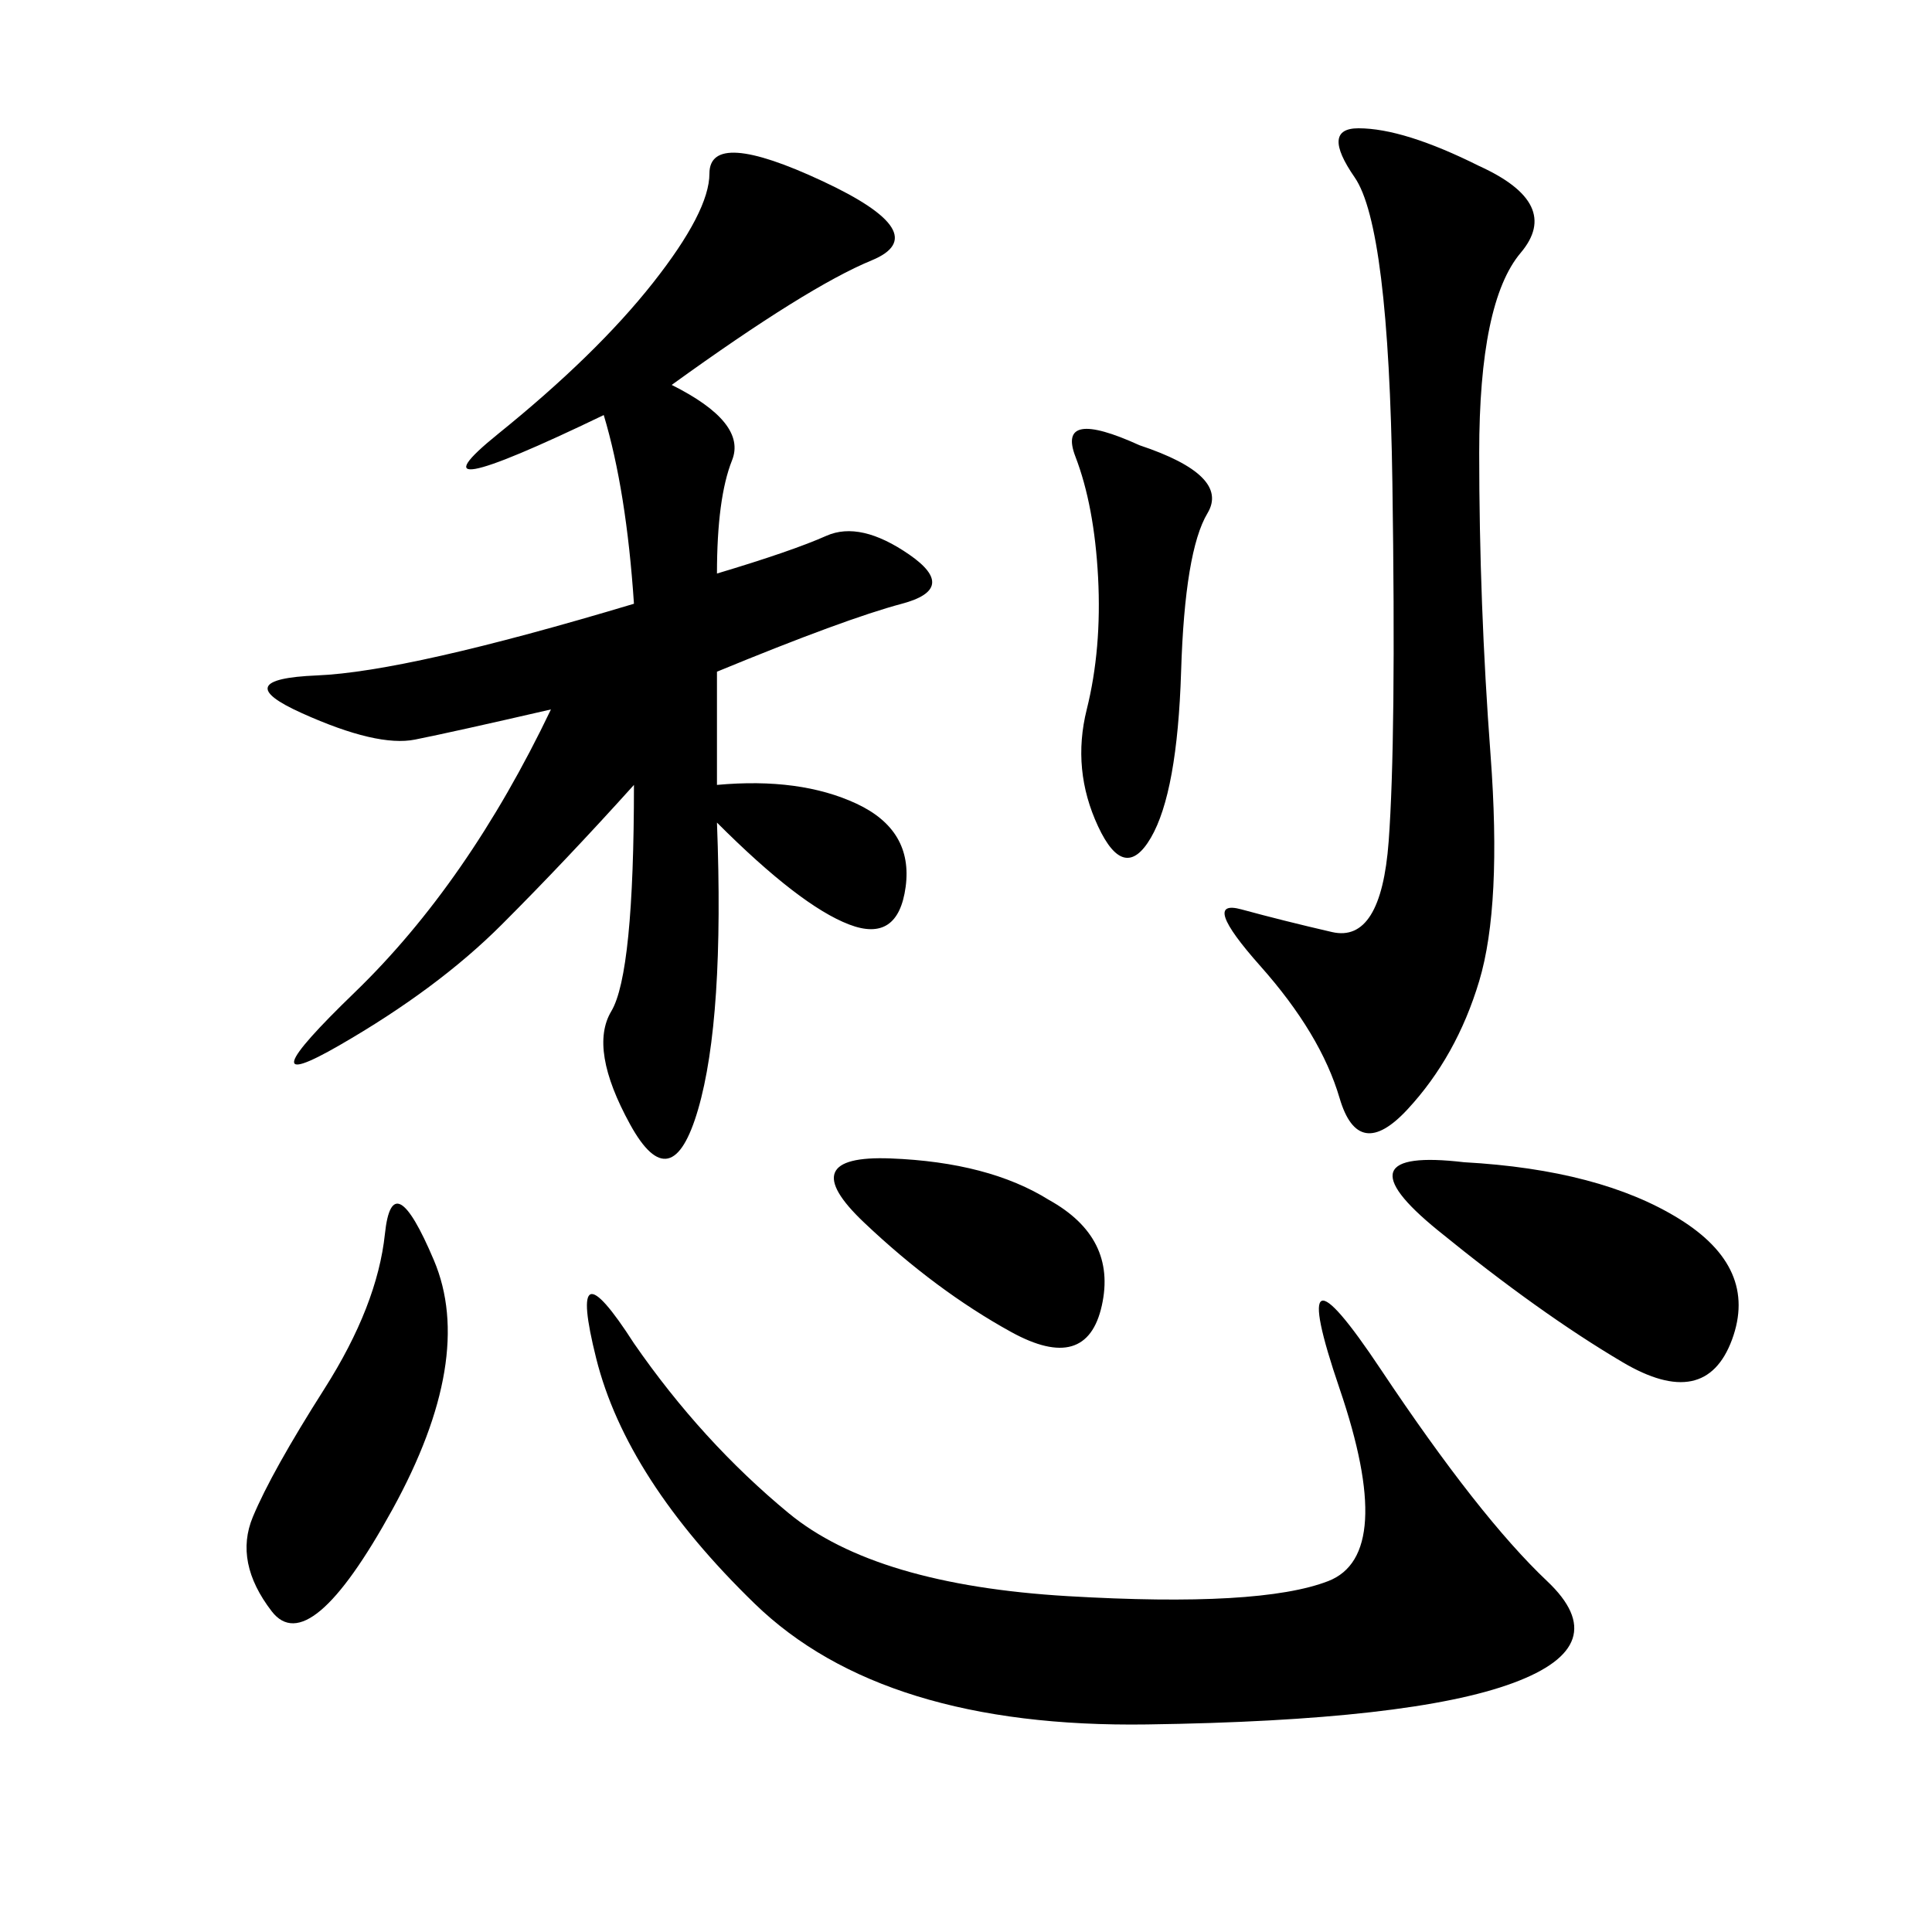 <svg xmlns="http://www.w3.org/2000/svg" xmlns:xlink="http://www.w3.org/1999/xlink" width="300" height="300"><path d="M104.30 59.77Q116.02 65.63 113.67 71.48Q111.33 77.34 111.33 89.06L111.33 89.06Q123.05 85.55 128.32 83.20Q133.59 80.86 141.21 86.13Q148.83 91.41 140.04 93.75Q131.25 96.09 111.33 104.30L111.33 104.30L111.33 121.88Q124.22 120.70 133.01 124.80Q141.80 128.91 140.63 137.70Q139.45 146.48 131.84 143.55Q124.22 140.63 111.33 127.73L111.33 127.73Q112.50 158.20 108.40 172.27Q104.30 186.33 97.85 174.61Q91.41 162.89 94.92 157.03Q98.44 151.17 98.44 121.88L98.44 121.88Q87.89 133.59 77.93 143.55Q67.97 153.52 52.73 162.30Q37.50 171.09 55.08 154.10Q72.66 137.11 85.55 110.16L85.55 110.16Q70.31 113.67 64.45 114.84Q58.59 116.02 46.88 110.74Q35.16 105.47 49.22 104.88Q63.28 104.30 98.44 93.75L98.44 93.75Q97.27 76.17 93.75 64.45L93.75 64.45Q62.11 79.69 77.34 67.38Q92.58 55.08 101.37 43.95Q110.16 32.81 110.16 26.95L110.16 26.95Q110.16 19.92 127.73 28.13Q145.31 36.33 135.35 40.43Q125.39 44.53 104.30 59.77L104.30 59.77ZM98.44 208.59Q108.98 223.83 122.46 234.96Q135.94 246.09 165.82 247.85Q195.70 249.61 206.25 245.51Q216.80 241.41 208.01 215.63Q199.22 189.84 214.45 212.70Q229.69 235.55 240.23 245.51Q250.78 255.47 234.96 261.33Q219.14 267.19 178.13 267.77Q137.11 268.36 117.19 249.02Q97.27 229.69 92.58 210.94Q87.89 192.19 98.44 208.59L98.44 208.59ZM229.69 25.78Q242.58 31.64 236.13 39.26Q229.69 46.88 229.69 70.31L229.69 70.31Q229.69 93.75 231.45 117.19Q233.20 140.63 229.69 152.34Q226.17 164.06 218.55 172.27Q210.94 180.47 208.01 170.51Q205.08 160.55 195.70 150Q186.33 139.45 192.77 141.21Q199.22 142.97 206.84 144.73Q214.45 146.48 215.63 130.66Q216.80 114.84 216.21 75Q215.63 35.16 210.35 27.54Q205.08 19.92 210.94 19.92L210.94 19.92Q217.97 19.92 229.69 25.78L229.69 25.78ZM227.34 180.47Q248.44 181.64 260.74 189.26Q273.05 196.88 268.95 208.01Q264.84 219.14 251.95 211.52Q239.06 203.91 223.24 191.02Q207.42 178.13 227.34 180.47L227.34 180.47ZM50.39 215.63Q58.59 202.73 59.77 191.60Q60.94 180.47 67.38 195.70Q73.83 210.94 60.94 234.38Q48.05 257.81 42.19 250.20Q36.33 242.58 39.26 235.55Q42.19 228.52 50.39 215.63L50.39 215.63ZM176.95 69.14Q191.02 73.83 187.50 79.69Q183.98 85.55 183.40 104.30Q182.81 123.05 178.71 130.08Q174.61 137.11 170.51 128.32Q166.41 119.53 168.75 110.16Q171.09 100.78 170.51 89.65Q169.92 78.52 166.99 70.90Q164.06 63.28 176.95 69.14L176.95 69.14ZM162.89 186.33Q173.44 192.19 171.09 202.73Q168.75 213.28 157.03 206.84Q145.31 200.39 134.18 189.84Q123.05 179.30 138.28 179.88Q153.52 180.47 162.89 186.33L162.89 186.33Z"/></svg>
